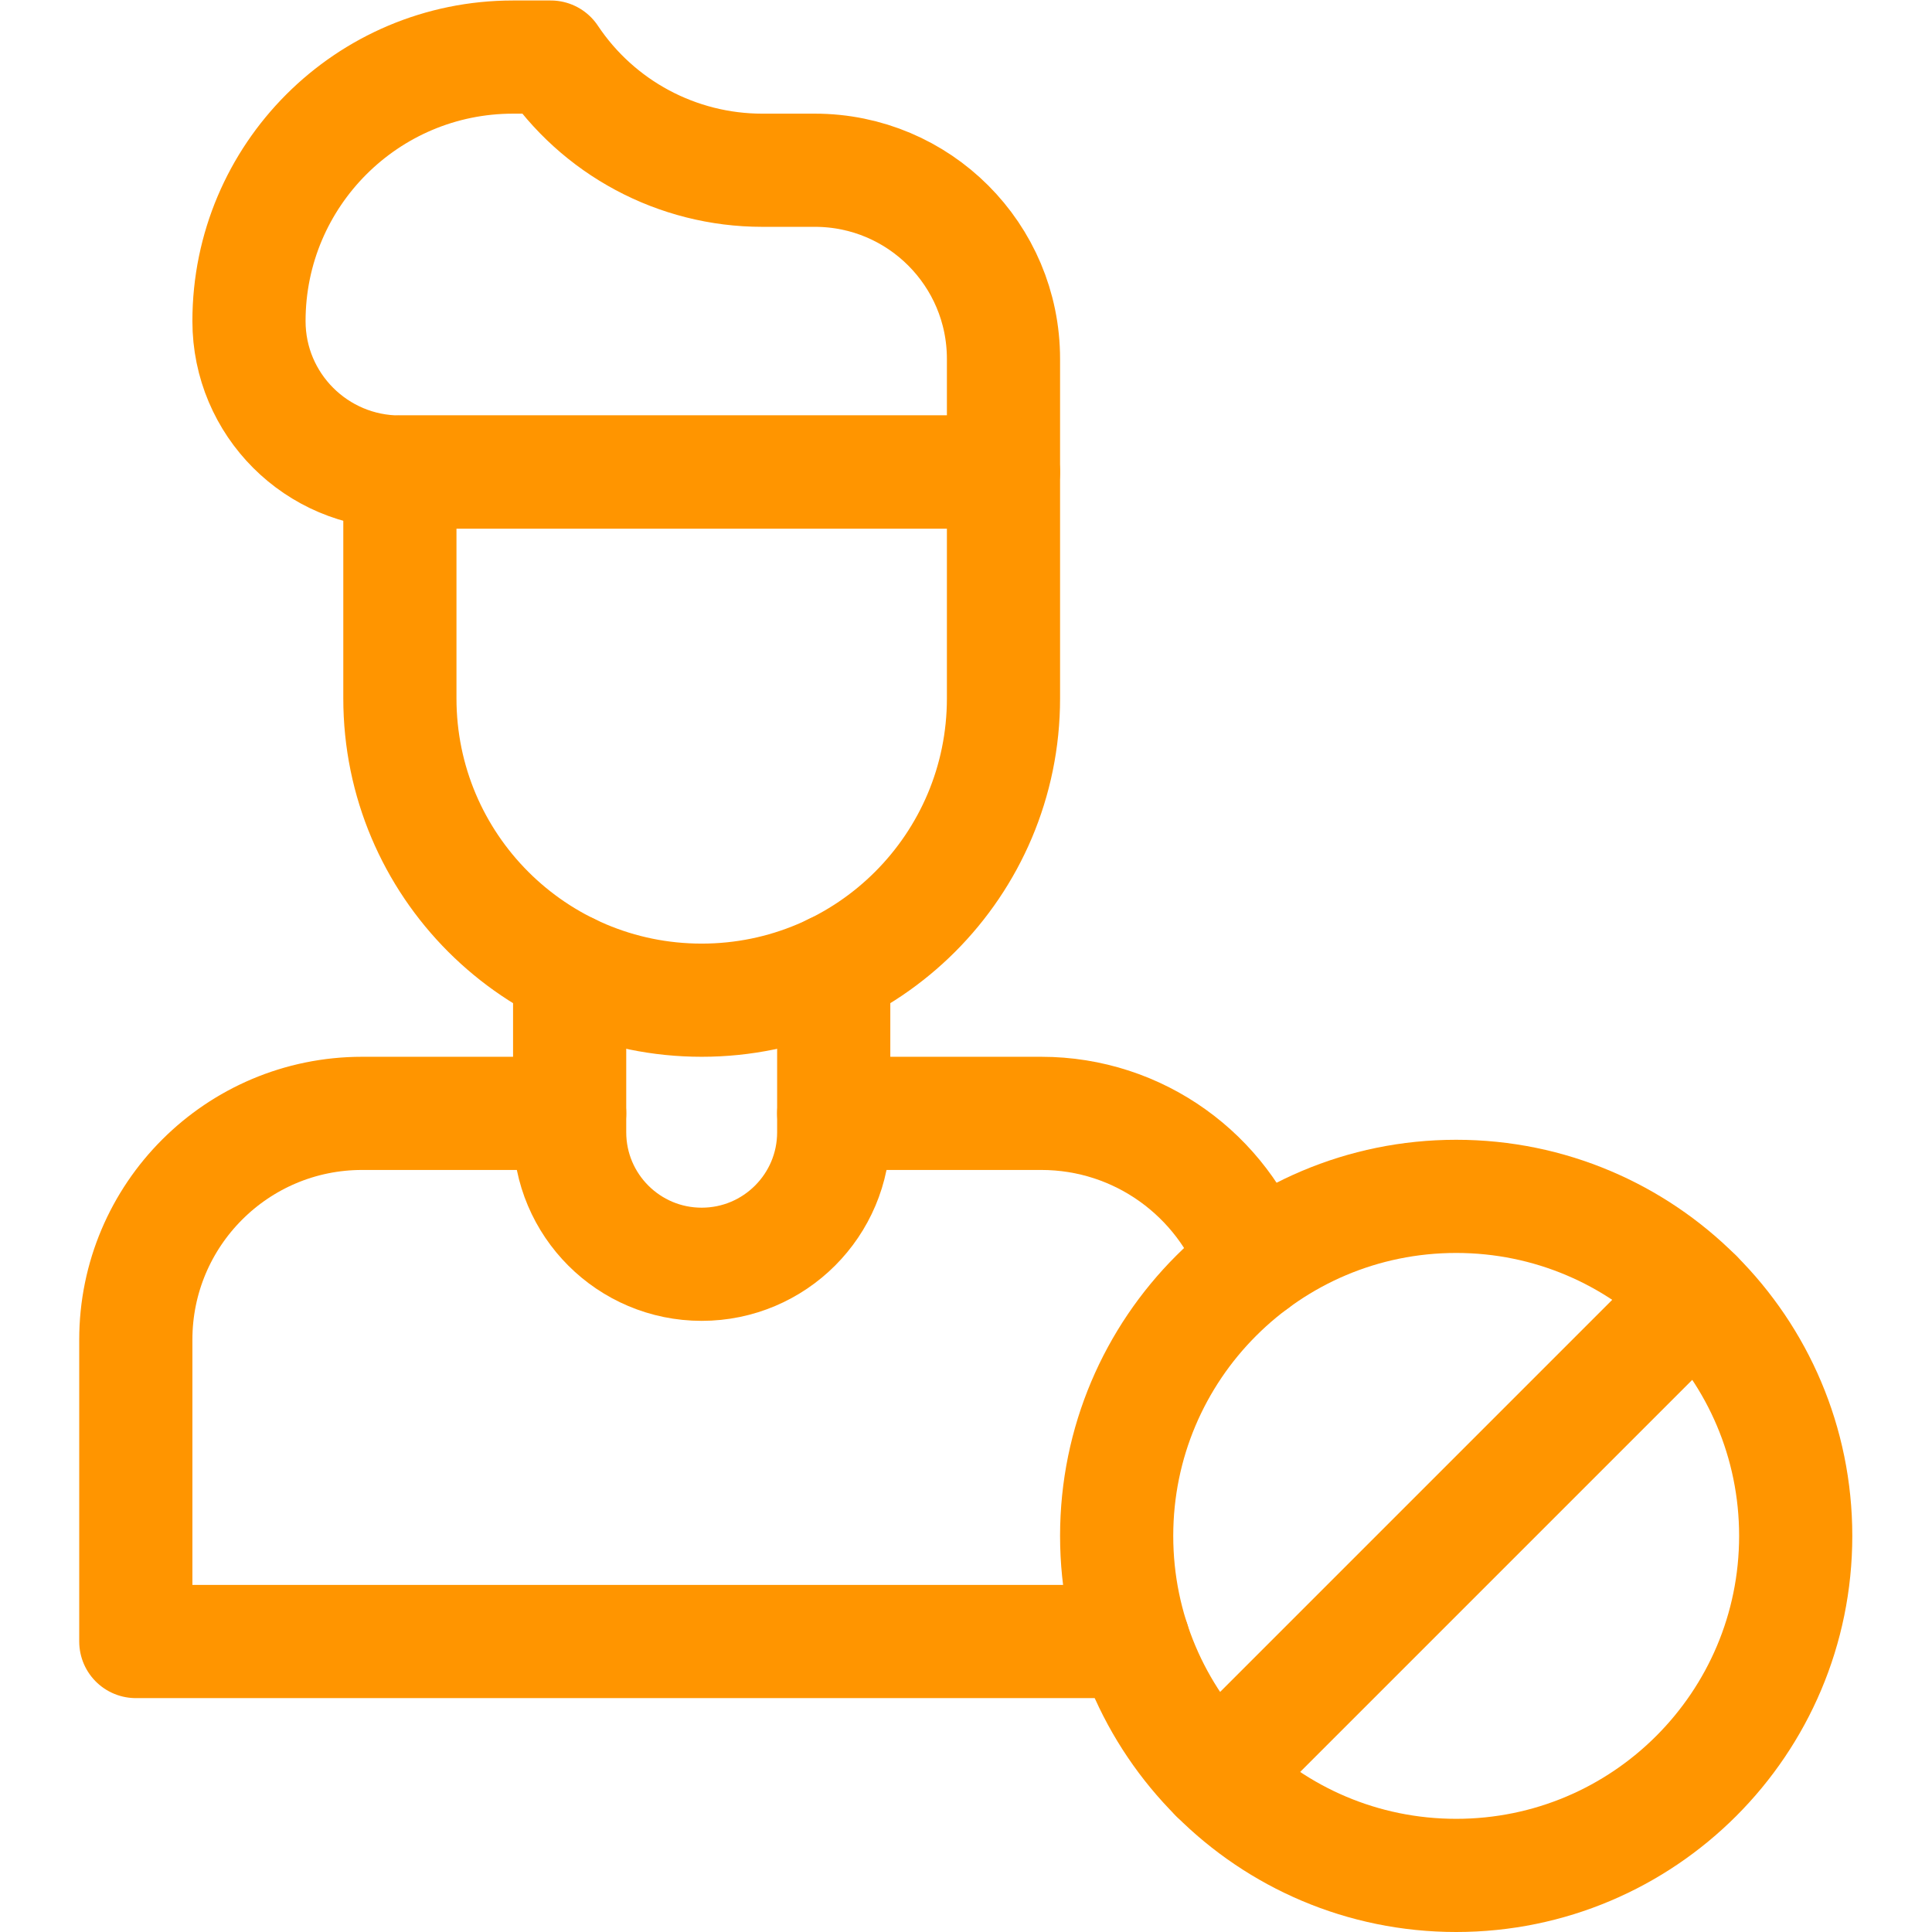 <svg version="1.1" id="svg3540" xml:space="preserve" width="300" height="300"
    viewBox="0 0 682.667 682.667" xmlns="http://www.w3.org/2000/svg"
    xmlns:svg="http://www.w3.org/2000/svg" xmlns:xlink="http://www.w3.org/1999/xlink"
    xmlns:svgjs="http://svgjs.dev/svgjs"><g width="100%" height="100%" transform="matrix(1,0,0,1,0,0)"><defs id="defs3544"><clipPath clipPathUnits="userSpaceOnUse" id="clipPath3554"><path d="M 0,512 H 512 V 0 H 0 Z" id="path3552" fill="#ff9500" fill-opacity="1" data-original-color="#000000ff" stroke="none" stroke-opacity="1"/></clipPath></defs><g id="g3546" transform="matrix(1.333,0,0,-1.333,0,682.667)"><g id="g3548"><g id="g3550" clip-path="url(#clipPath3554)"><g id="g3556" transform="translate(146,497)"><path d="m 0,0 v 0 h -10 c -38.66,0 -70,-31.34 -70,-70 0,-22.092 17.908,-40 40,-40 h 160 v 30 c 0,27.614 -22.386,50 -50,50 H 56.056 C 33.53,-30 12.495,-18.742 0,0 Z" style="stroke-linecap: round; stroke-linejoin: round; stroke-miterlimit: 10; stroke-dasharray: none;" id="path3558" fill="none" fill-opacity="1" stroke="#ff9500" stroke-opacity="1" data-original-stroke-color="#000000ff" stroke-width="30" data-original-stroke-width="30"/></g><g id="g3560" transform="translate(221,217)"><path d="m 0,0 h 55 c 25.995,0 48.123,-16.534 56.457,-39.657" style="stroke-linecap: round; stroke-linejoin: round; stroke-miterlimit: 10; stroke-dasharray: none;" id="path3562" fill="none" fill-opacity="1" stroke="#ff9500" stroke-opacity="1" data-original-stroke-color="#000000ff" stroke-width="30" data-original-stroke-width="30"/></g><g id="g3564" transform="translate(151,217)"><path d="m 0,0 h -55 c -33.137,0 -60,-26.863 -60,-60 v -80 h 264.448" style="stroke-linecap: round; stroke-linejoin: round; stroke-miterlimit: 10; stroke-dasharray: none;" id="path3566" fill="none" fill-opacity="1" stroke="#ff9500" stroke-opacity="1" data-original-stroke-color="#000000ff" stroke-width="30" data-original-stroke-width="30"/></g><g id="g3568" transform="translate(322.36,41.36)"><path d="M 0,0 127.279,127.279" style="stroke-linecap: round; stroke-linejoin: round; stroke-miterlimit: 10; stroke-dasharray: none;" id="path3570" fill="none" fill-opacity="1" stroke="#ff9500" stroke-opacity="1" data-original-stroke-color="#000000ff" stroke-width="30" data-original-stroke-width="30"/></g><g id="g3572" transform="translate(151,255.051)"><path d="m 0,0 v -43.051 c 0,-19.33 15.67,-35 35,-35 19.33,0 35,15.67 35,35 V 0" style="stroke-linecap: round; stroke-linejoin: round; stroke-miterlimit: 10; stroke-dasharray: none;" id="path3574" fill="none" fill-opacity="1" stroke="#ff9500" stroke-opacity="1" data-original-stroke-color="#000000ff" stroke-width="30" data-original-stroke-width="30"/></g><g id="g3576" transform="translate(186,247)"><path d="m 0,0 v 0 c -44.183,0 -80,35.817 -80,80 v 60 H 80 V 80 C 80,35.817 44.183,0 0,0 Z" style="stroke-linecap: round; stroke-linejoin: round; stroke-miterlimit: 10; stroke-dasharray: none;" id="path3578" fill="none" fill-opacity="1" stroke="#ff9500" stroke-opacity="1" data-original-stroke-color="#000000ff" stroke-width="30" data-original-stroke-width="30"/></g><g id="g3580" transform="translate(476,105)"><path d="m 0,0 c 0,-49.706 -40.294,-90 -90,-90 -49.706,0 -90,40.294 -90,90 0,49.706 40.294,90 90,90 C -40.294,90 0,49.706 0,0 Z" style="stroke-linecap: round; stroke-linejoin: round; stroke-miterlimit: 10; stroke-dasharray: none;" id="path3582" fill="none" fill-opacity="1" stroke="#ff9500" stroke-opacity="1" data-original-stroke-color="#000000ff" stroke-width="30" data-original-stroke-width="30"/></g></g></g></g></g></svg>